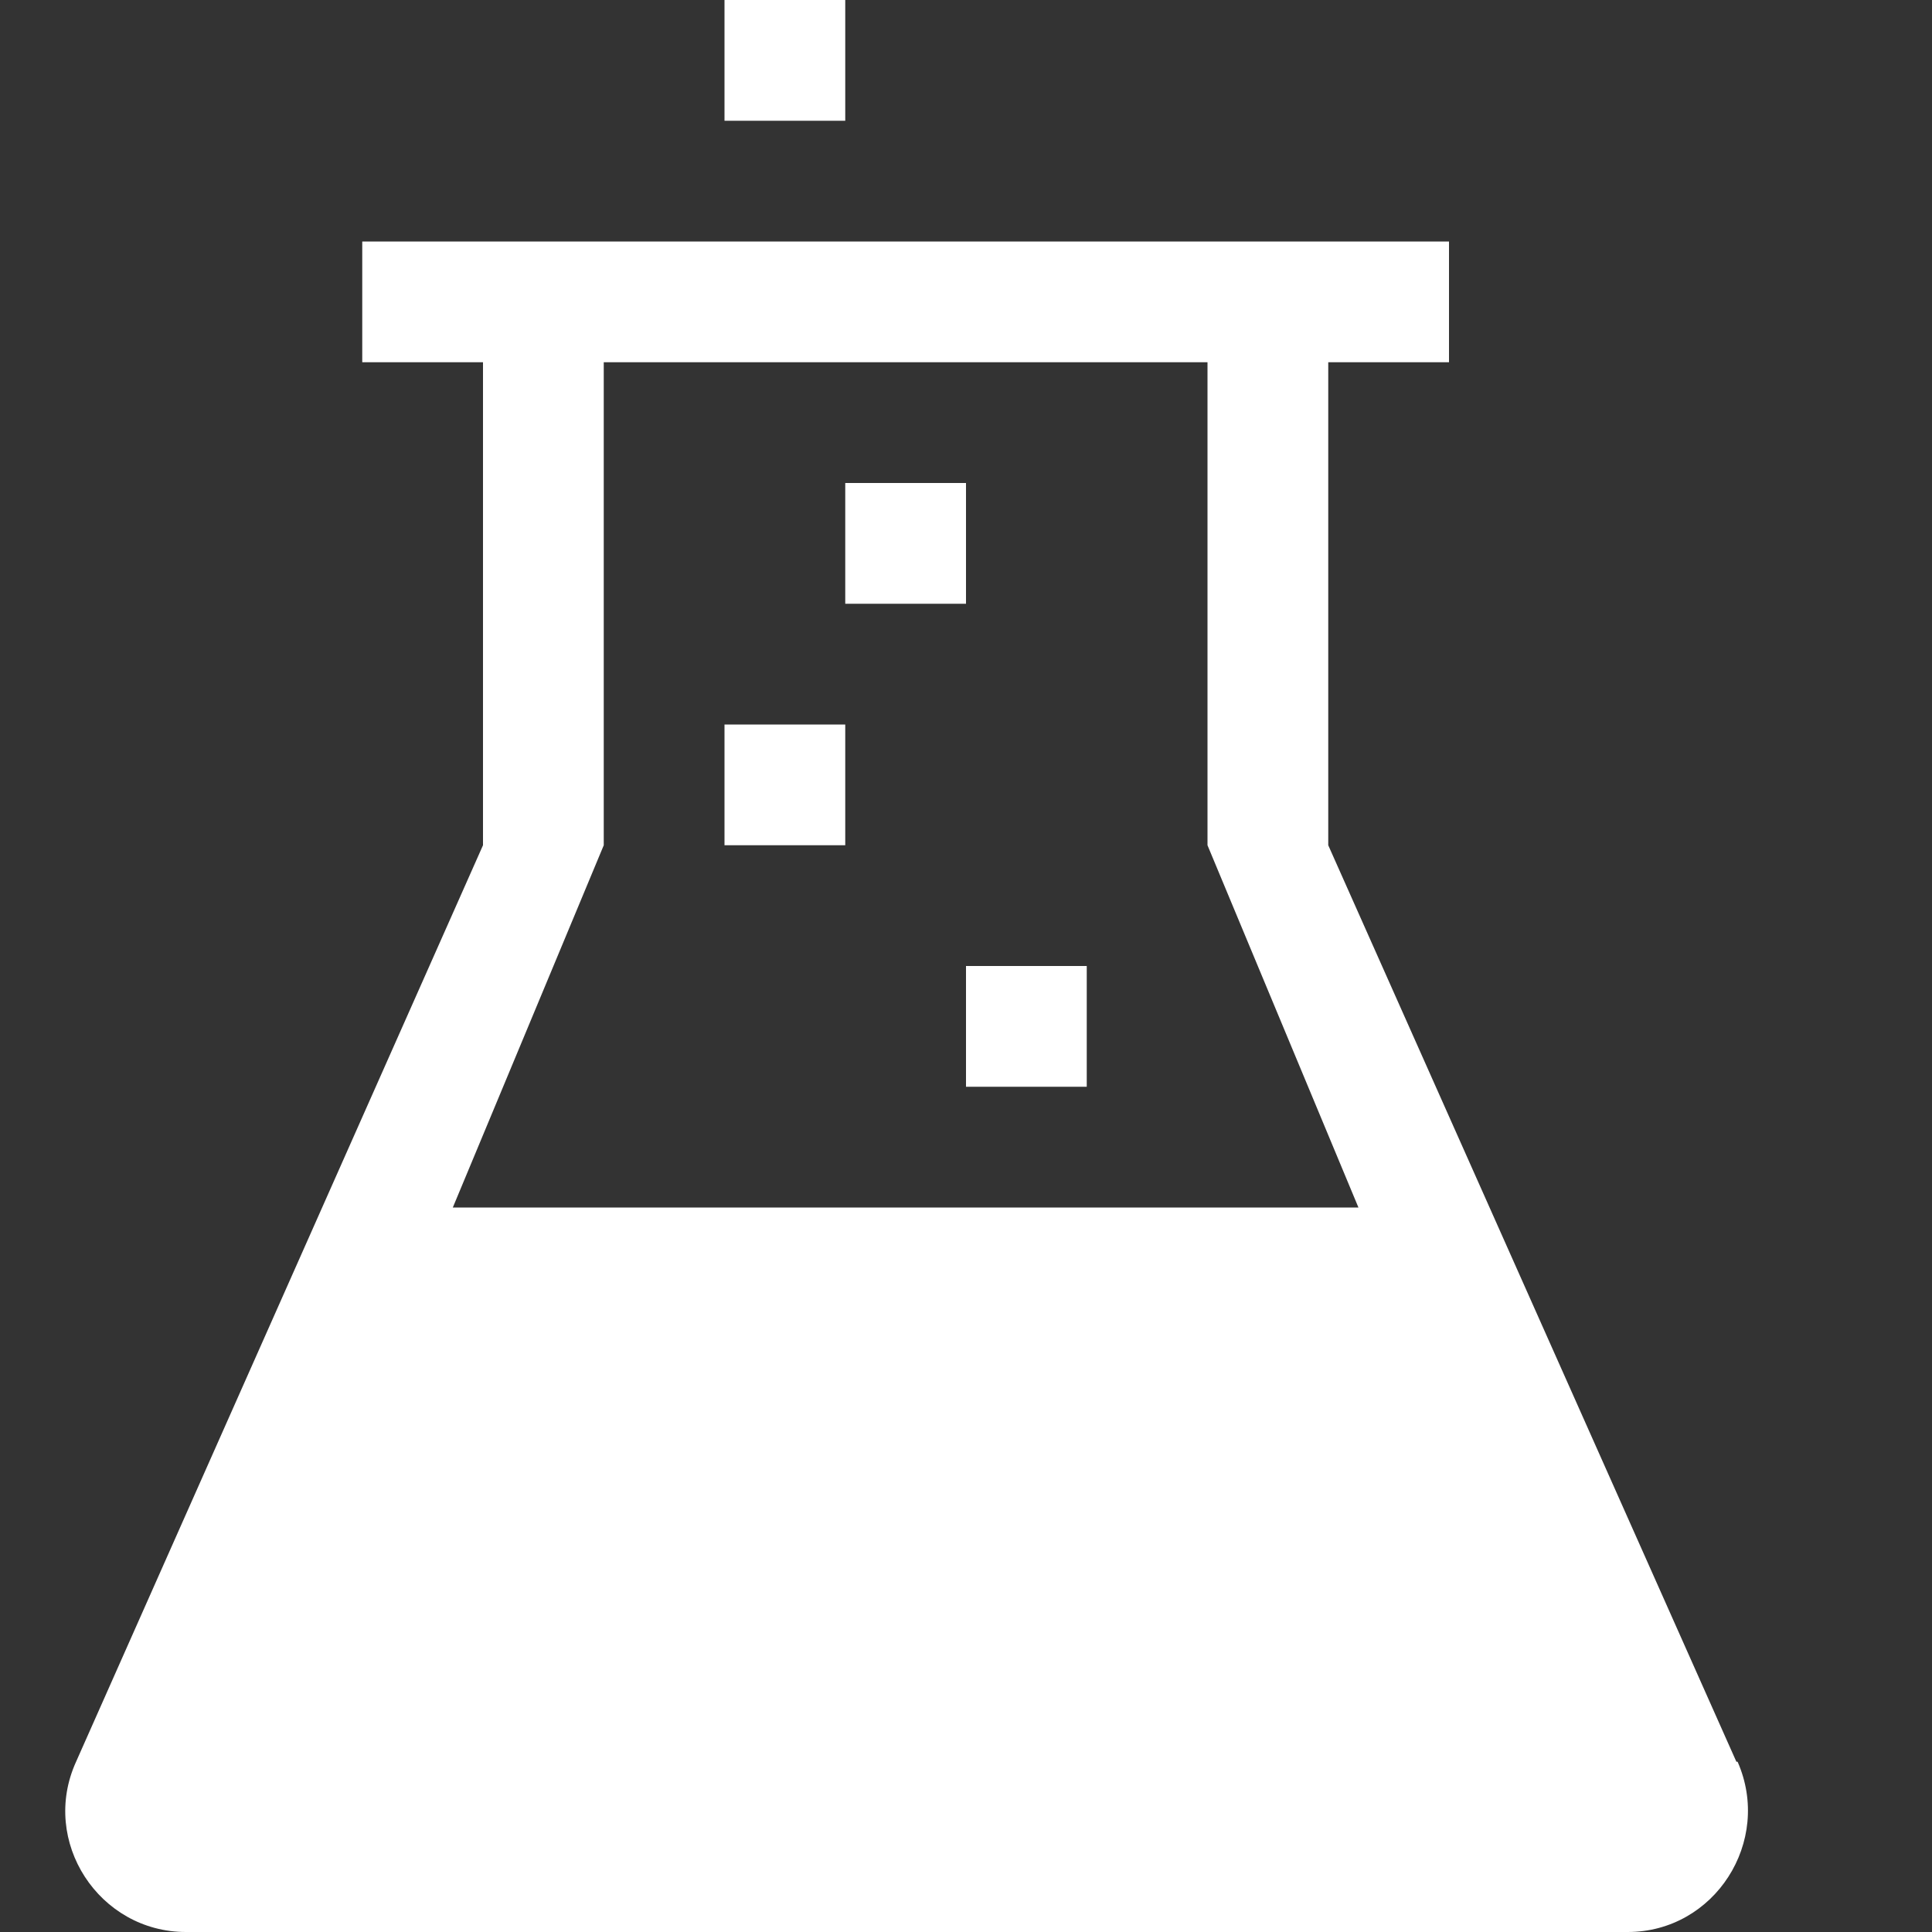 <svg width="24" height="24" viewBox="0 0 24 24" version="1.1" xmlns="http://www.w3.org/2000/svg" xmlns:xlink="http://www.w3.org/1999/xlink">
<rect x="0" y="0" width="24" height="24" fill="#333333" stroke="none"/>
<g id="Canvas" fill="none">
<g id="beaker">
<g id="Shape">
<path fill-rule="evenodd" clip-rule="evenodd" d="M 20.76 21.885L 15.69 10.5L 15.69 4.5L 17.19 4.5L 17.19 3L 3.69 3L 3.69 4.5L 5.19 4.5L 5.19 10.5L 0.135 21.885C -0.315 22.875 0.42 24 1.5 24L 19.41 24C 20.49 24 21.21 22.875 20.775 21.885L 20.76 21.885ZM 4.815 15L 6.69 10.5L 6.69 4.5L 14.19 4.5L 14.19 10.5L 16.065 15L 4.815 15ZM 11.19 12L 12.69 12L 12.69 13.5L 11.19 13.5L 11.19 12ZM 9.69 10.5L 8.19 10.5L 8.19 9L 9.69 9L 9.69 10.5ZM 9.69 6L 11.19 6L 11.19 7.5L 9.69 7.5L 9.69 6ZM 9.69 1.5L 8.19 1.5L 8.19 0L 9.69 0L 9.69 1.5Z" transform="translate(0.81 0)" fill="white"/>
</g>
</g>
</g>
</svg>

